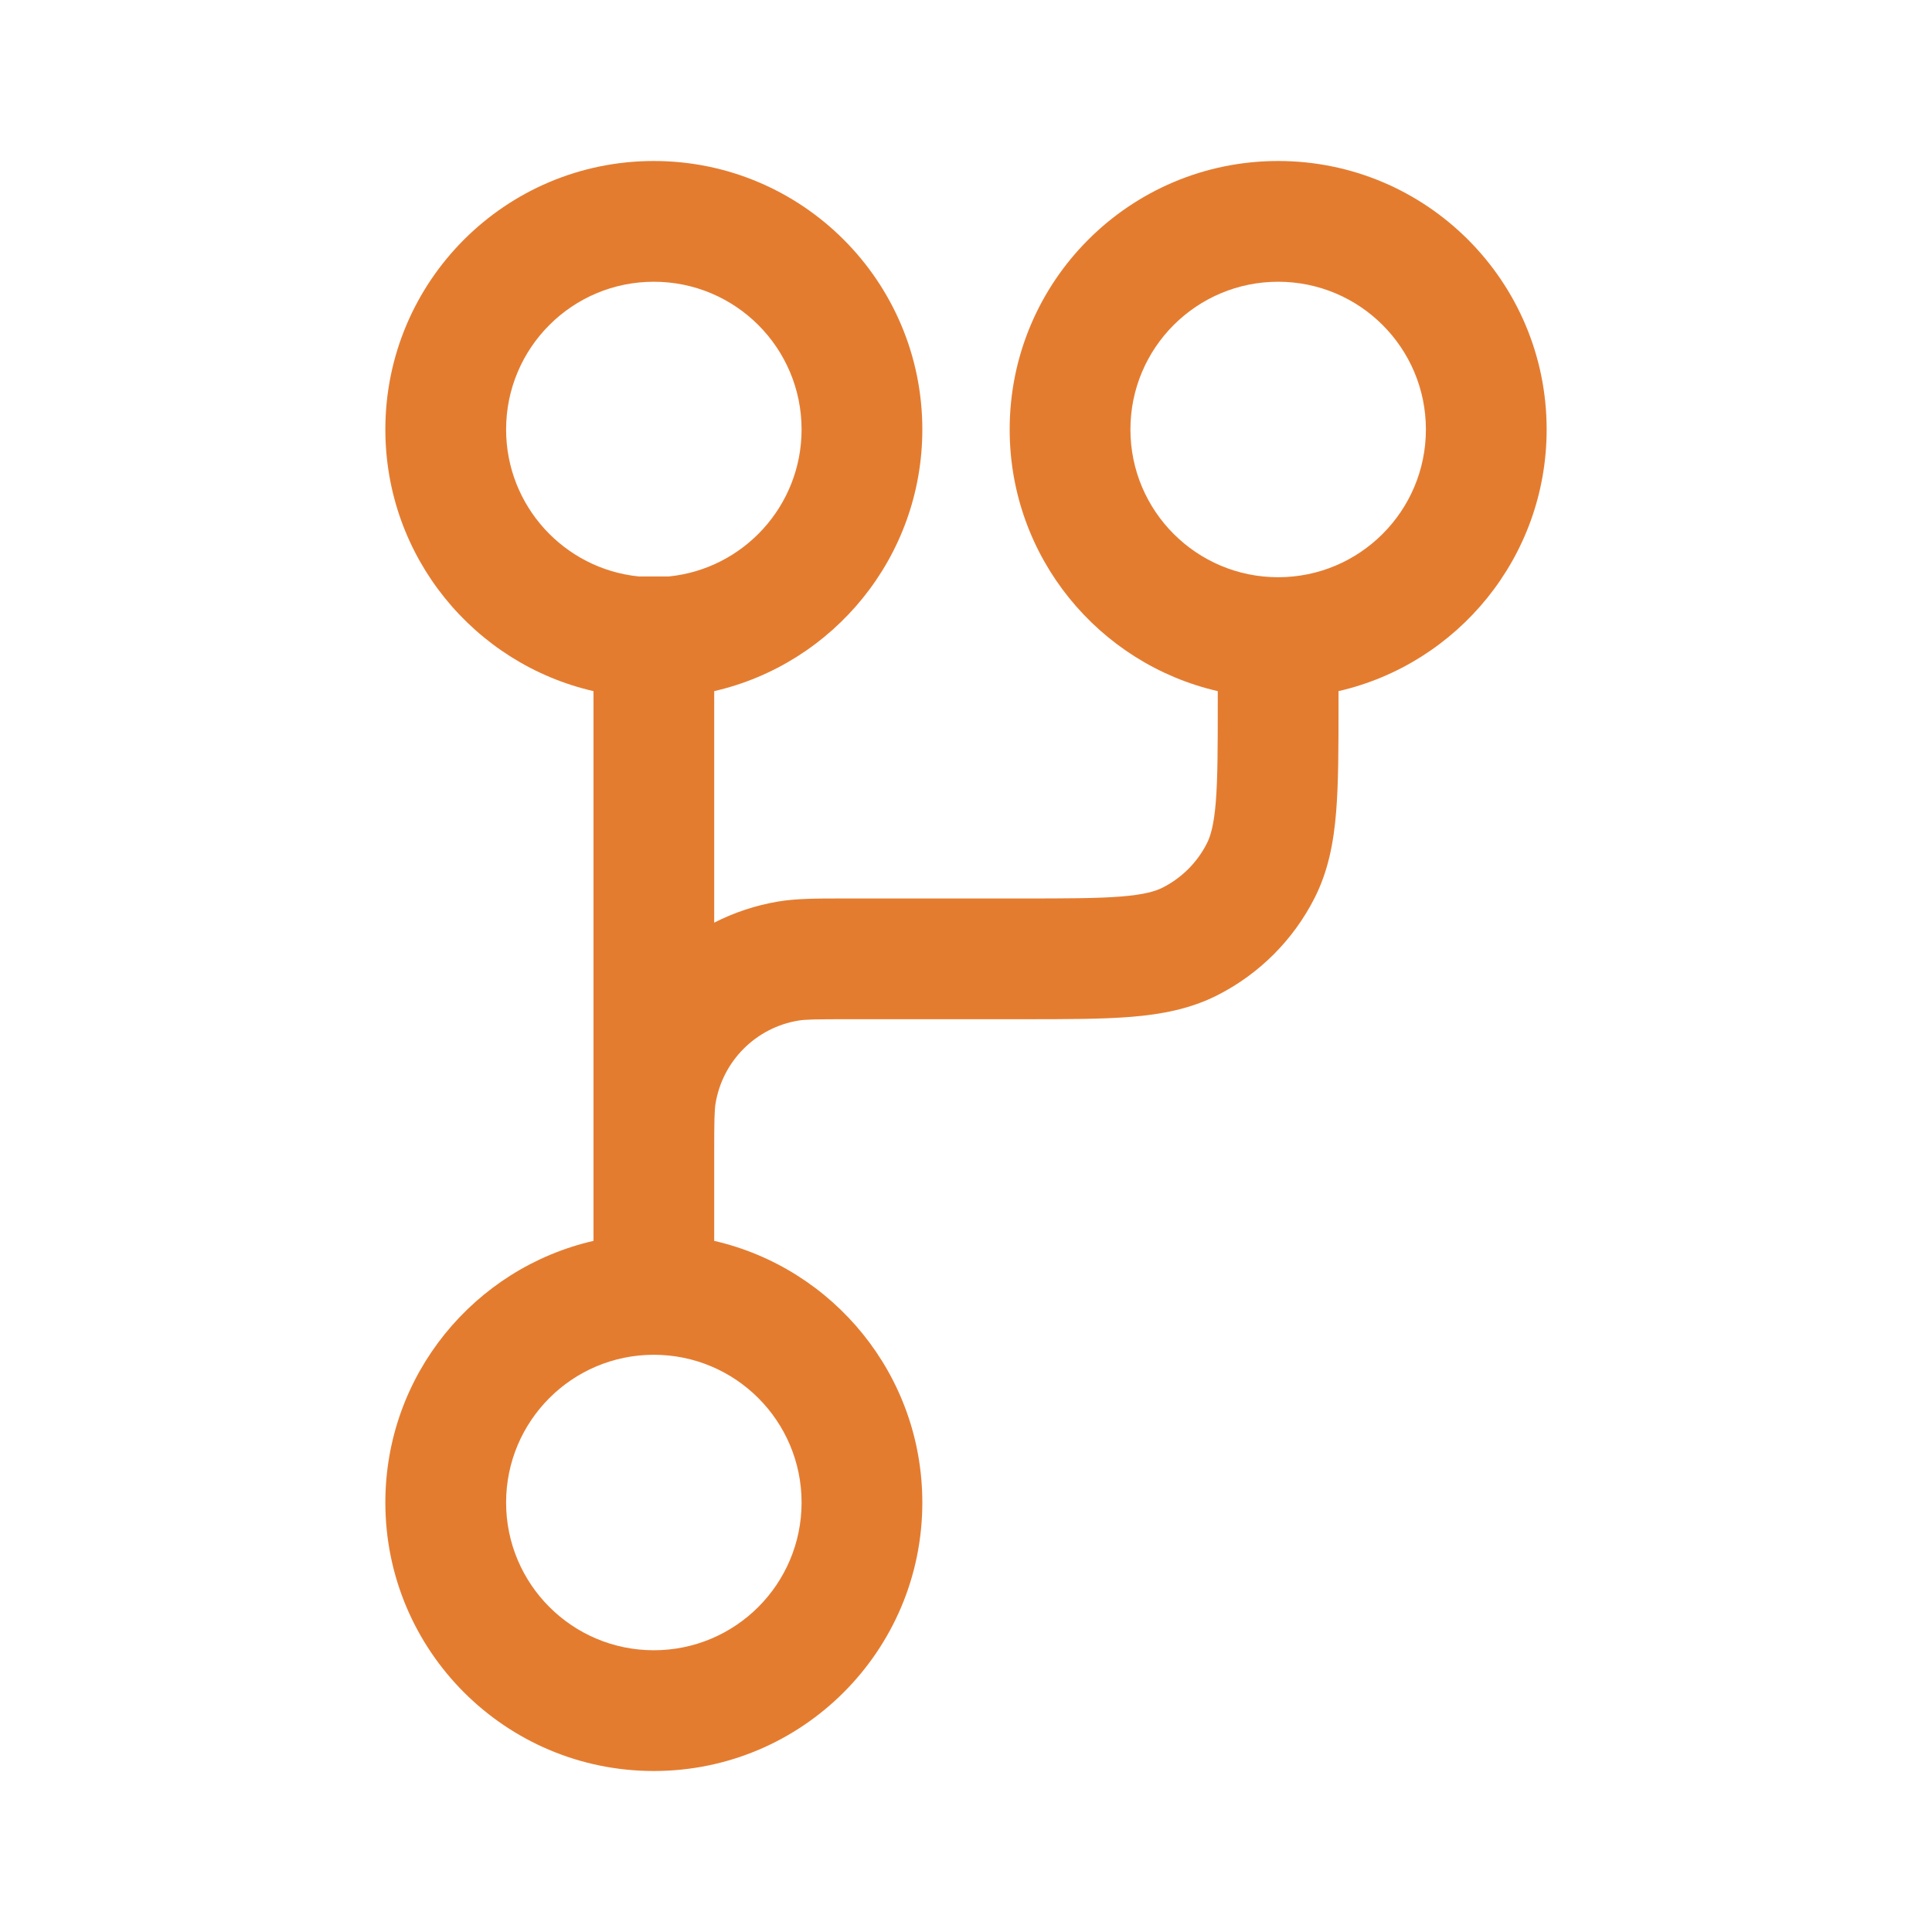 <?xml version="1.0" encoding="UTF-8"?> <svg xmlns="http://www.w3.org/2000/svg" width="48" height="48" viewBox="0 0 48 48" fill="none"><path fill-rule="evenodd" clip-rule="evenodd" d="M16.244 7C14.217 7 12.574 8.643 12.574 10.67C12.574 12.571 14.019 14.135 15.871 14.322H16.618C18.47 14.135 19.915 12.571 19.915 10.67C19.915 8.643 18.272 7 16.244 7ZM17.744 17.171C20.706 16.491 22.915 13.838 22.915 10.67C22.915 6.986 19.928 4 16.244 4C12.561 4 9.574 6.986 9.574 10.67C9.574 13.838 11.783 16.491 14.745 17.171V28.312C14.744 28.388 14.745 28.465 14.745 28.545C14.745 28.586 14.745 28.627 14.745 28.669V30.829C11.783 31.509 9.574 34.162 9.574 37.33C9.574 41.014 12.561 44 16.244 44C19.928 44 22.915 41.014 22.915 37.33C22.915 34.162 20.706 31.509 17.744 30.829V28.669C17.744 27.822 17.75 27.583 17.779 27.408C17.956 26.357 18.779 25.533 19.831 25.357C20.005 25.327 20.244 25.322 21.092 25.322H25.416C26.485 25.322 27.376 25.322 28.105 25.263C28.865 25.201 29.578 25.066 30.252 24.723C31.287 24.196 32.129 23.354 32.656 22.319C33 21.645 33.134 20.931 33.196 20.172C33.255 19.443 33.255 18.552 33.255 17.483V17.171C36.217 16.491 38.426 13.838 38.426 10.67C38.426 6.986 35.439 4 31.755 4C28.072 4 25.085 6.986 25.085 10.67C25.085 13.838 27.294 16.491 30.255 17.171V17.422C30.255 18.567 30.254 19.336 30.206 19.927C30.159 20.502 30.075 20.776 29.983 20.957C29.743 21.428 29.361 21.81 28.89 22.05C28.709 22.142 28.435 22.226 27.86 22.273C27.269 22.321 26.5 22.322 25.355 22.322H21.092C21.05 22.322 21.008 22.322 20.968 22.322C20.302 22.322 19.789 22.322 19.334 22.398C18.77 22.493 18.236 22.672 17.744 22.923V17.171ZM31.755 7C29.728 7 28.085 8.643 28.085 10.67C28.085 12.697 29.728 14.341 31.755 14.341C33.782 14.341 35.426 12.697 35.426 10.67C35.426 8.643 33.782 7 31.755 7ZM16.244 33.659C14.217 33.659 12.574 35.303 12.574 37.33C12.574 39.357 14.217 41 16.244 41C18.272 41 19.915 39.357 19.915 37.33C19.915 35.303 18.272 33.659 16.244 33.659Z" fill="#E47C30"></path></svg> 